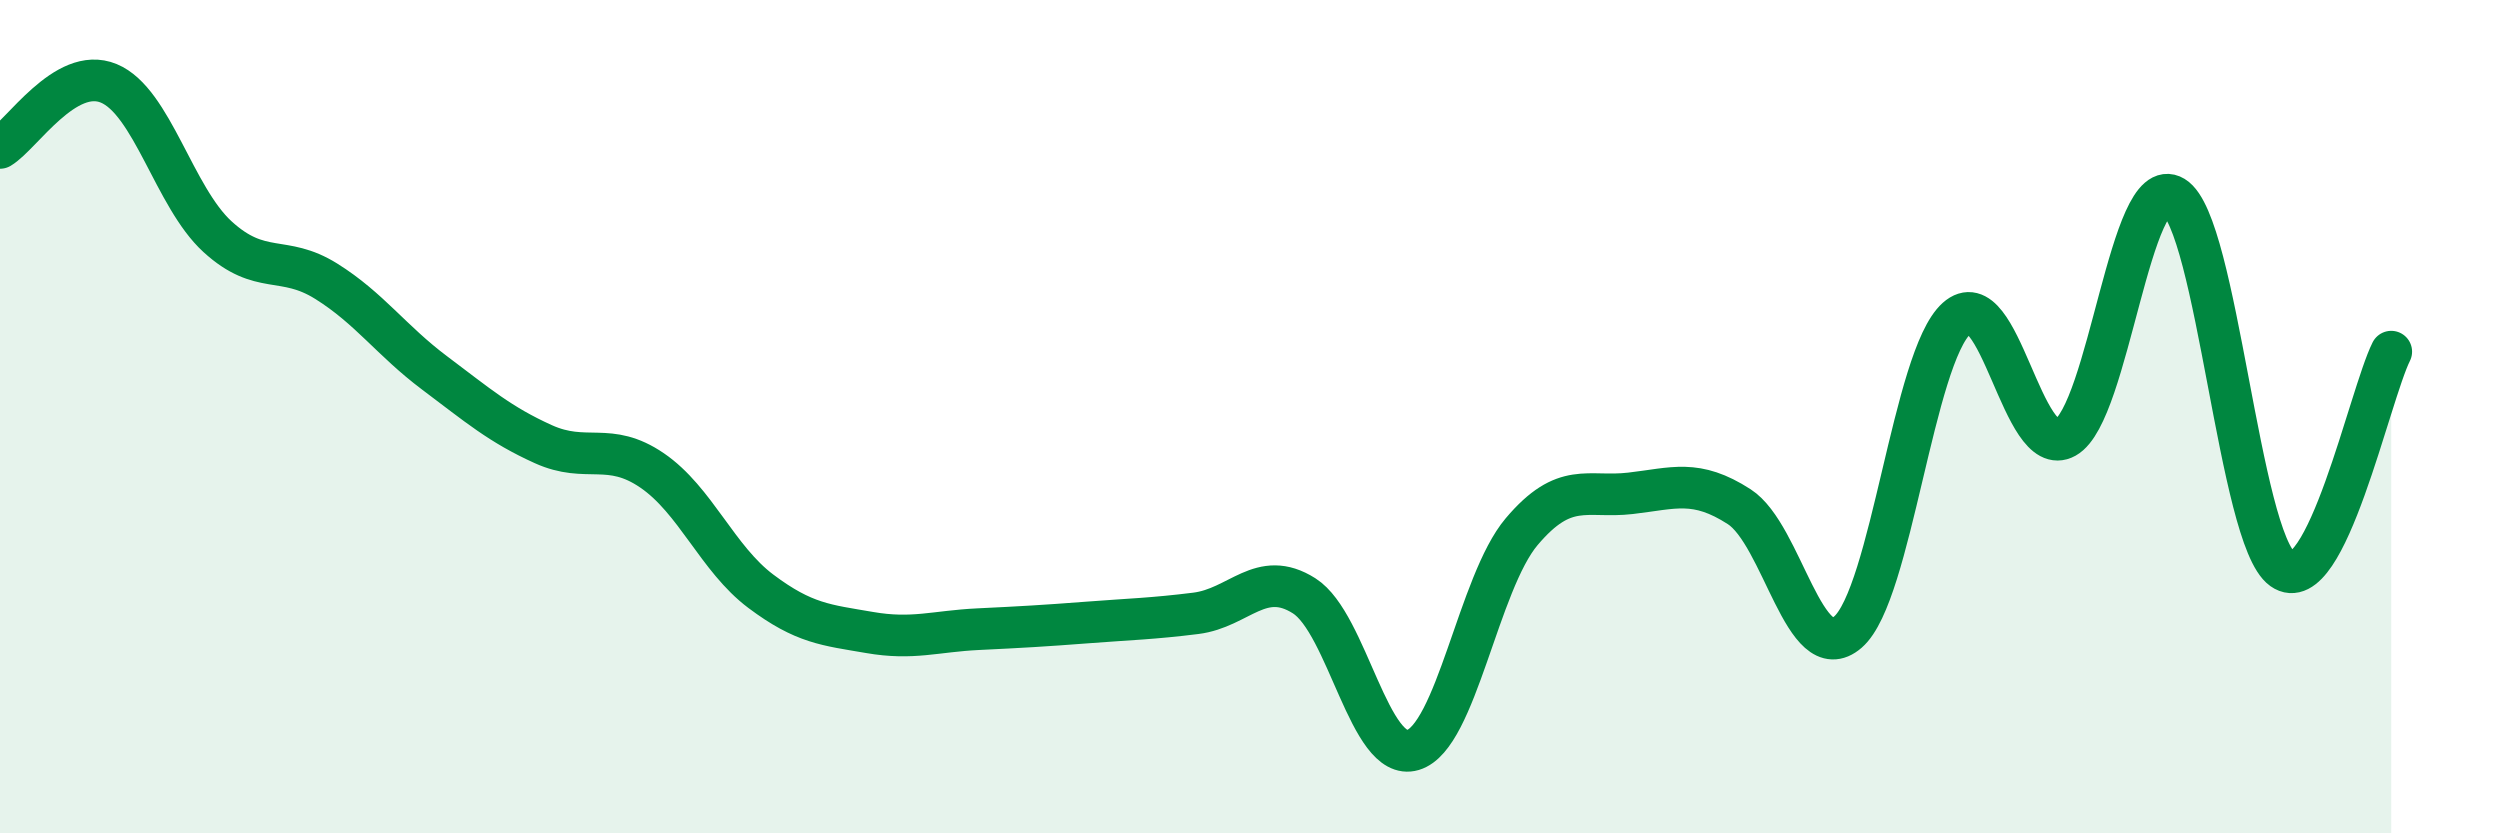 
    <svg width="60" height="20" viewBox="0 0 60 20" xmlns="http://www.w3.org/2000/svg">
      <path
        d="M 0,3.55 C 0.52,3.24 1.57,1.57 2.61,2 C 3.65,2.43 4.18,4.73 5.22,5.68 C 6.26,6.63 6.79,6.1 7.83,6.75 C 8.87,7.4 9.39,8.17 10.43,8.95 C 11.47,9.73 12,10.19 13.04,10.66 C 14.08,11.13 14.61,10.58 15.65,11.29 C 16.69,12 17.22,13.41 18.26,14.19 C 19.3,14.97 19.83,15 20.87,15.18 C 21.91,15.36 22.44,15.15 23.48,15.1 C 24.52,15.05 25.05,15.02 26.09,14.94 C 27.13,14.86 27.66,14.85 28.7,14.72 C 29.74,14.59 30.26,13.64 31.3,14.3 C 32.34,14.96 32.87,18.31 33.91,18 C 34.95,17.69 35.48,13.99 36.52,12.76 C 37.56,11.53 38.09,11.96 39.13,11.84 C 40.17,11.72 40.7,11.49 41.74,12.16 C 42.78,12.83 43.31,16.07 44.35,15.17 C 45.39,14.27 45.92,8.57 46.96,7.64 C 48,6.71 48.53,11.08 49.57,10.5 C 50.61,9.92 51.13,4.09 52.17,4.72 C 53.21,5.35 53.74,12.92 54.78,13.66 C 55.82,14.4 56.87,9.48 57.39,8.44L57.39 20L0 20Z"
        fill="#008740"
        opacity="0.1"
        stroke-linecap="round"
        stroke-linejoin="round"
      />
      <path
        d="M 0,3.55 C 0.52,3.24 1.57,1.57 2.61,2 C 3.65,2.43 4.18,4.73 5.22,5.68 C 6.26,6.63 6.79,6.1 7.83,6.75 C 8.87,7.4 9.39,8.17 10.43,8.95 C 11.47,9.73 12,10.19 13.04,10.66 C 14.08,11.13 14.61,10.58 15.65,11.29 C 16.69,12 17.22,13.41 18.26,14.19 C 19.3,14.97 19.83,15 20.87,15.18 C 21.91,15.36 22.44,15.15 23.48,15.1 C 24.52,15.05 25.05,15.02 26.09,14.94 C 27.13,14.86 27.66,14.85 28.7,14.72 C 29.74,14.59 30.26,13.64 31.3,14.3 C 32.34,14.96 32.87,18.31 33.91,18 C 34.95,17.69 35.48,13.99 36.52,12.76 C 37.56,11.53 38.09,11.96 39.13,11.84 C 40.17,11.72 40.7,11.49 41.74,12.16 C 42.78,12.83 43.31,16.07 44.35,15.17 C 45.39,14.27 45.92,8.57 46.96,7.64 C 48,6.71 48.53,11.08 49.57,10.5 C 50.61,9.92 51.13,4.09 52.17,4.72 C 53.21,5.35 53.74,12.92 54.78,13.66 C 55.82,14.4 56.87,9.48 57.39,8.44"
        stroke="#008740"
        stroke-width="1"
        fill="none"
        stroke-linecap="round"
        stroke-linejoin="round"
      />
    </svg>
  